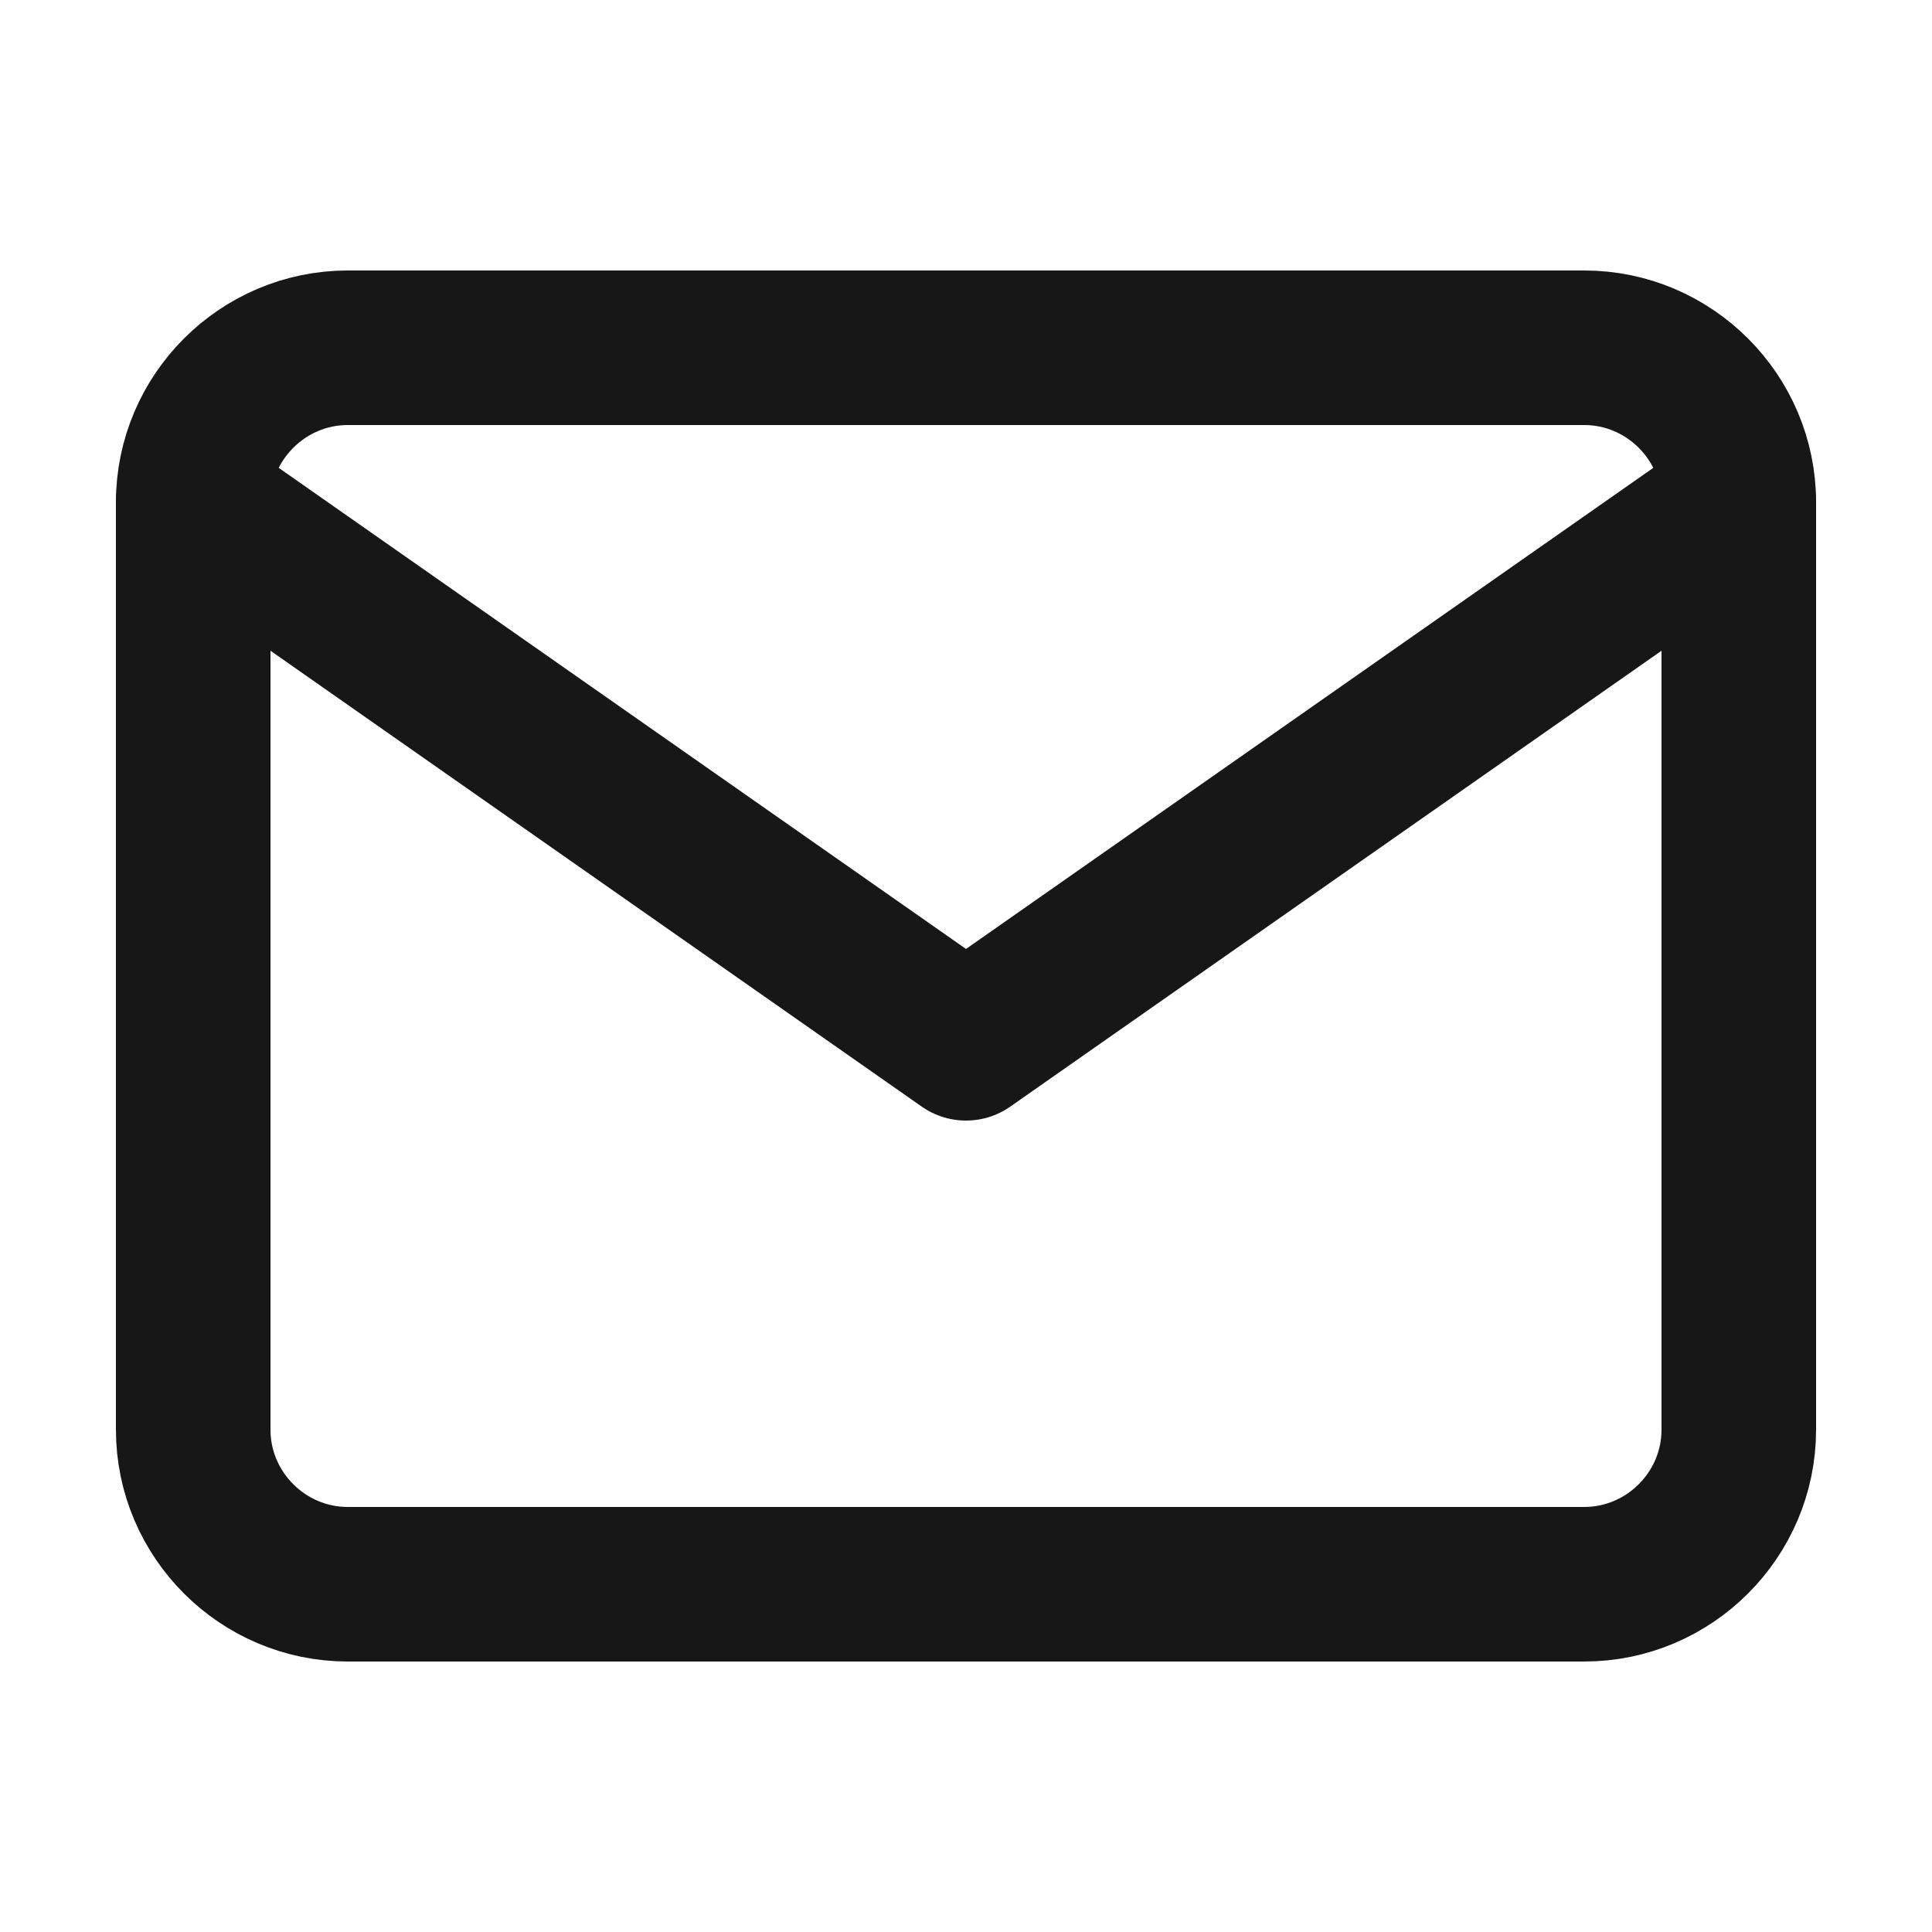 <svg width="25" height="25" viewBox="0 0 25 25" fill="none" xmlns="http://www.w3.org/2000/svg">
<path d="M4.5 4.5H20.5C21.6 4.5 22.5 5.4 22.5 6.5V18.5C22.5 19.6 21.6 20.5 20.5 20.5H4.5C3.4 20.5 2.5 19.6 2.5 18.5V6.5C2.5 5.4 3.4 4.5 4.5 4.5Z" stroke="#171717" stroke-width="2" stroke-linecap="round" stroke-linejoin="round"/>
<path d="M22.5 6.5L12.5 13.5L2.5 6.5" stroke="#171717" stroke-width="2" stroke-linecap="round" stroke-linejoin="round"/>
</svg>
